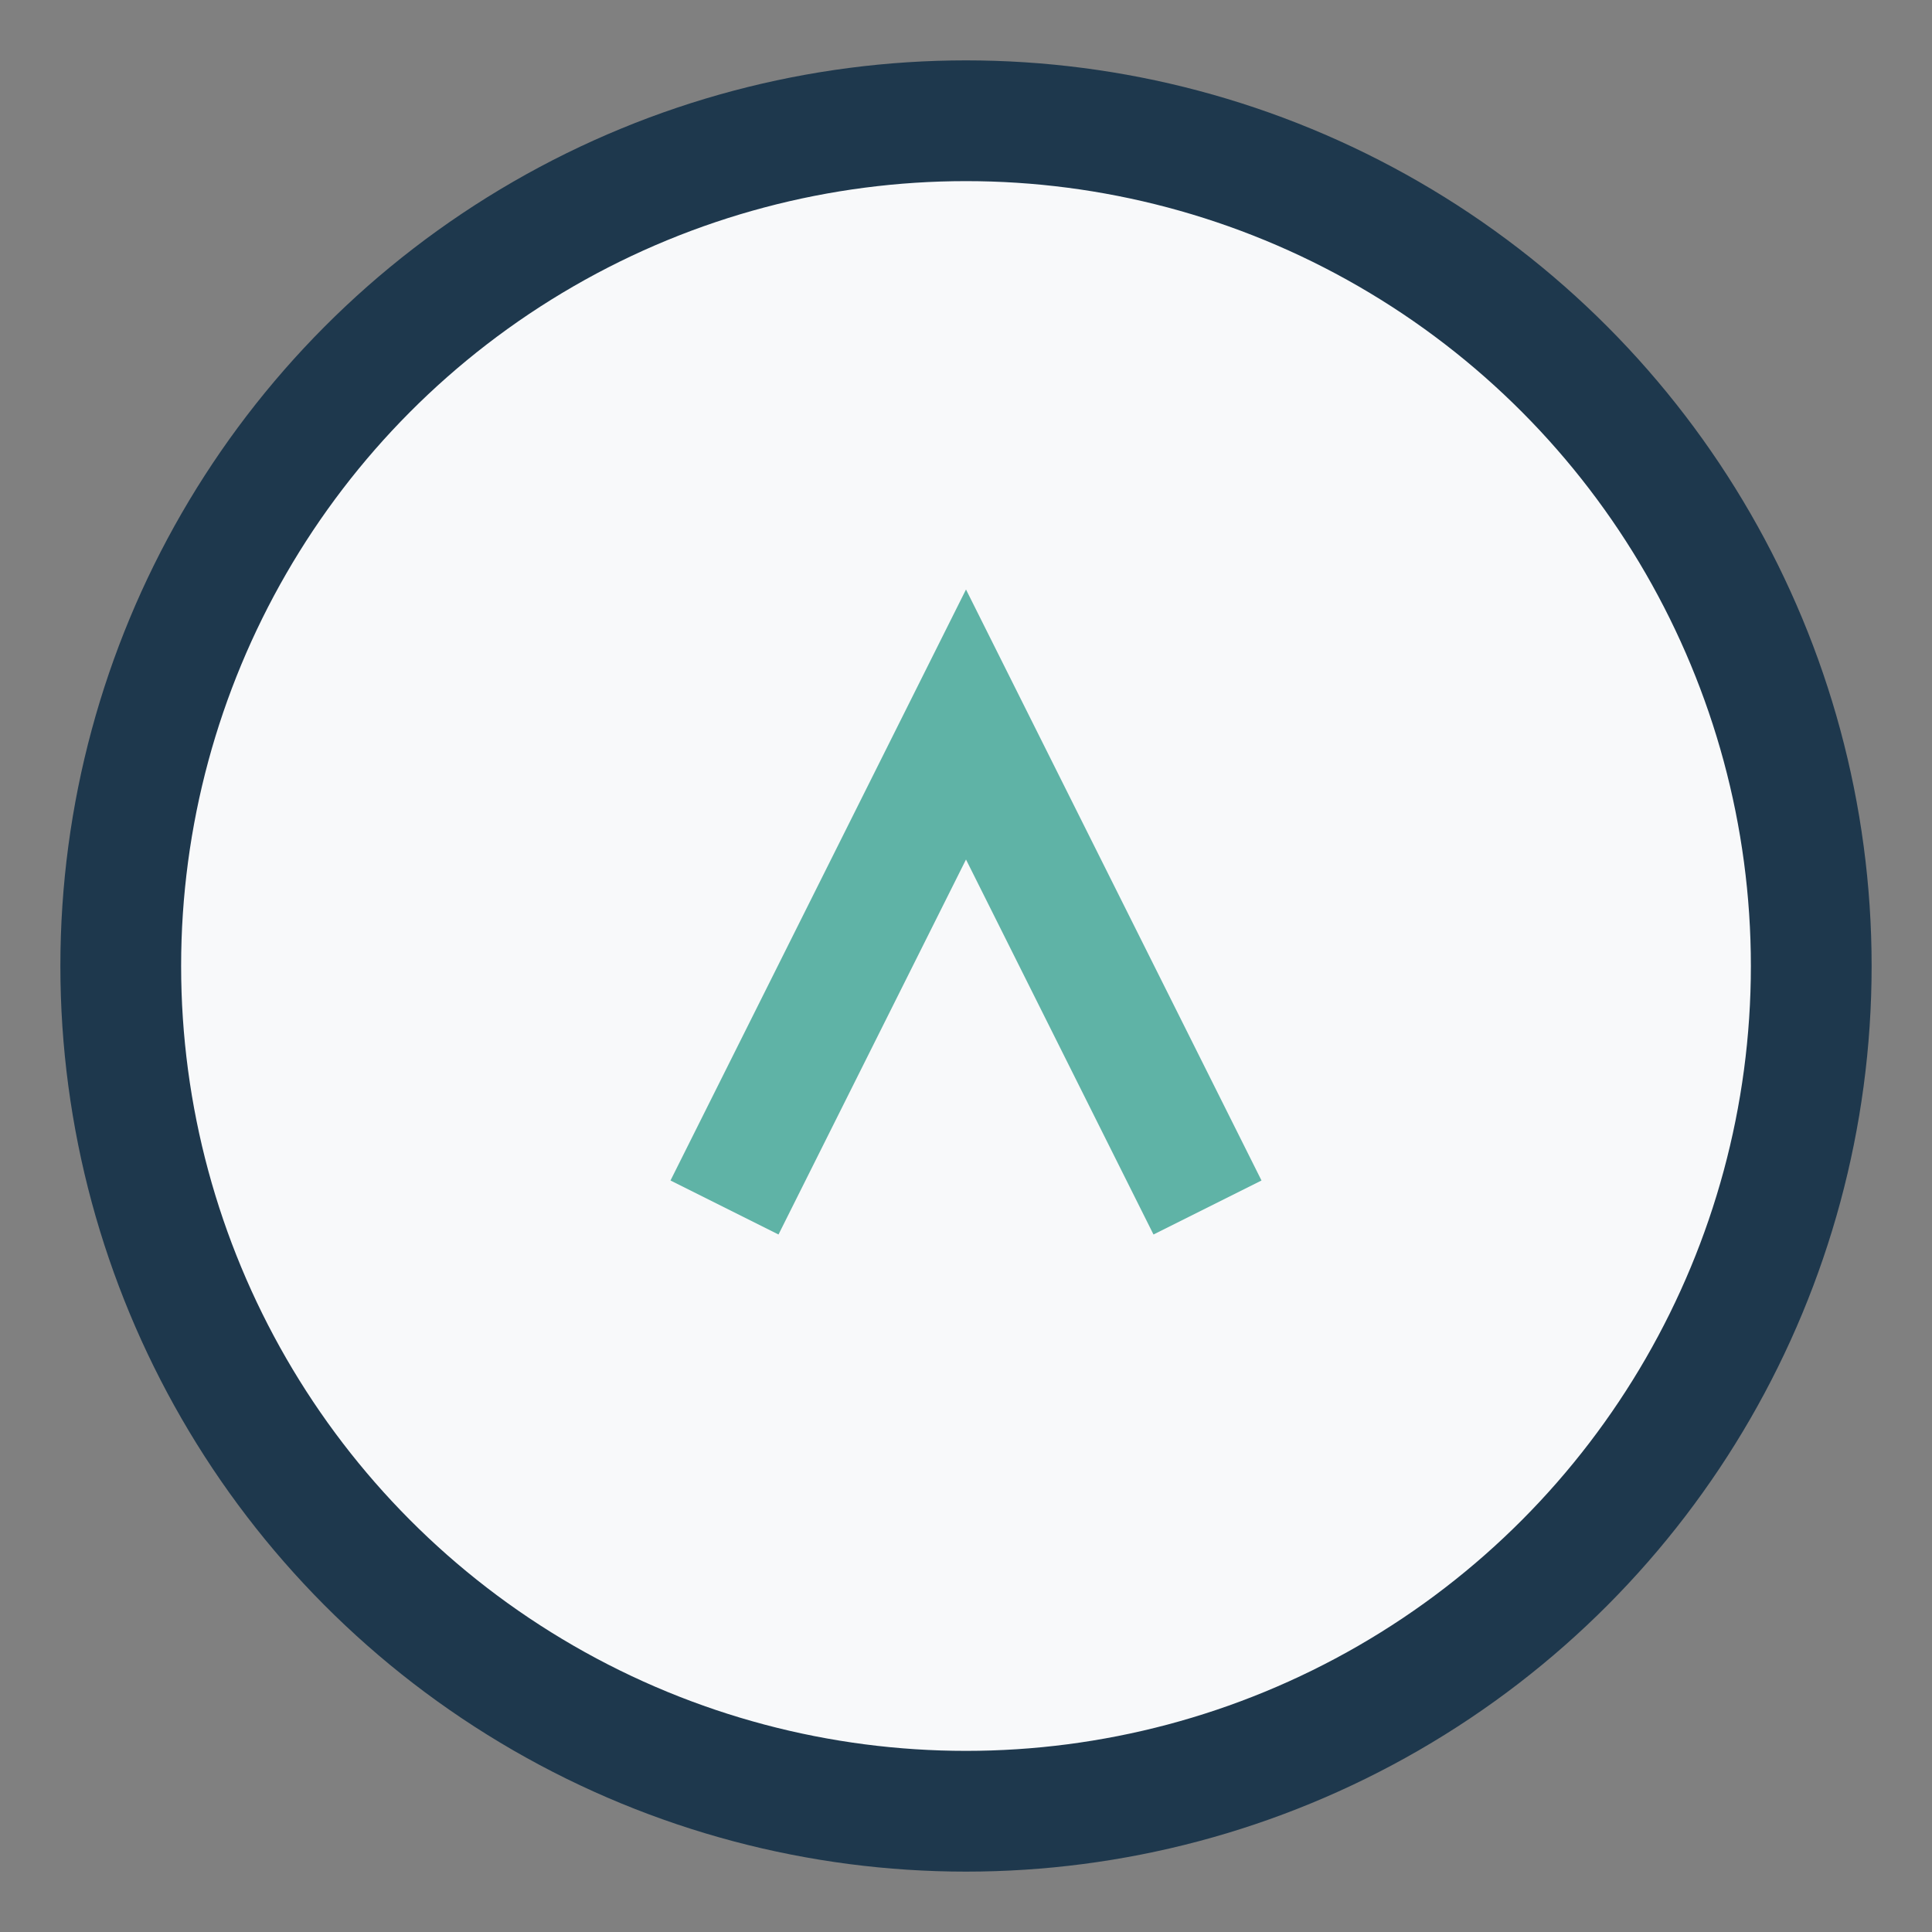 <?xml version="1.0" encoding="UTF-8"?>
<svg xmlns="http://www.w3.org/2000/svg" width="32" height="32" viewBox="0 0 32 32"><rect x="0" y="0" width="32" height="32" fill="#808080" stroke="none"/><circle cx="16" cy="16" r="14" fill="#F8F9FA" stroke="#1E384D" stroke-width="2"/><path d="M12 20l4-8 4 8" fill="none" stroke="#5FB3A6" stroke-width="2"/></svg>